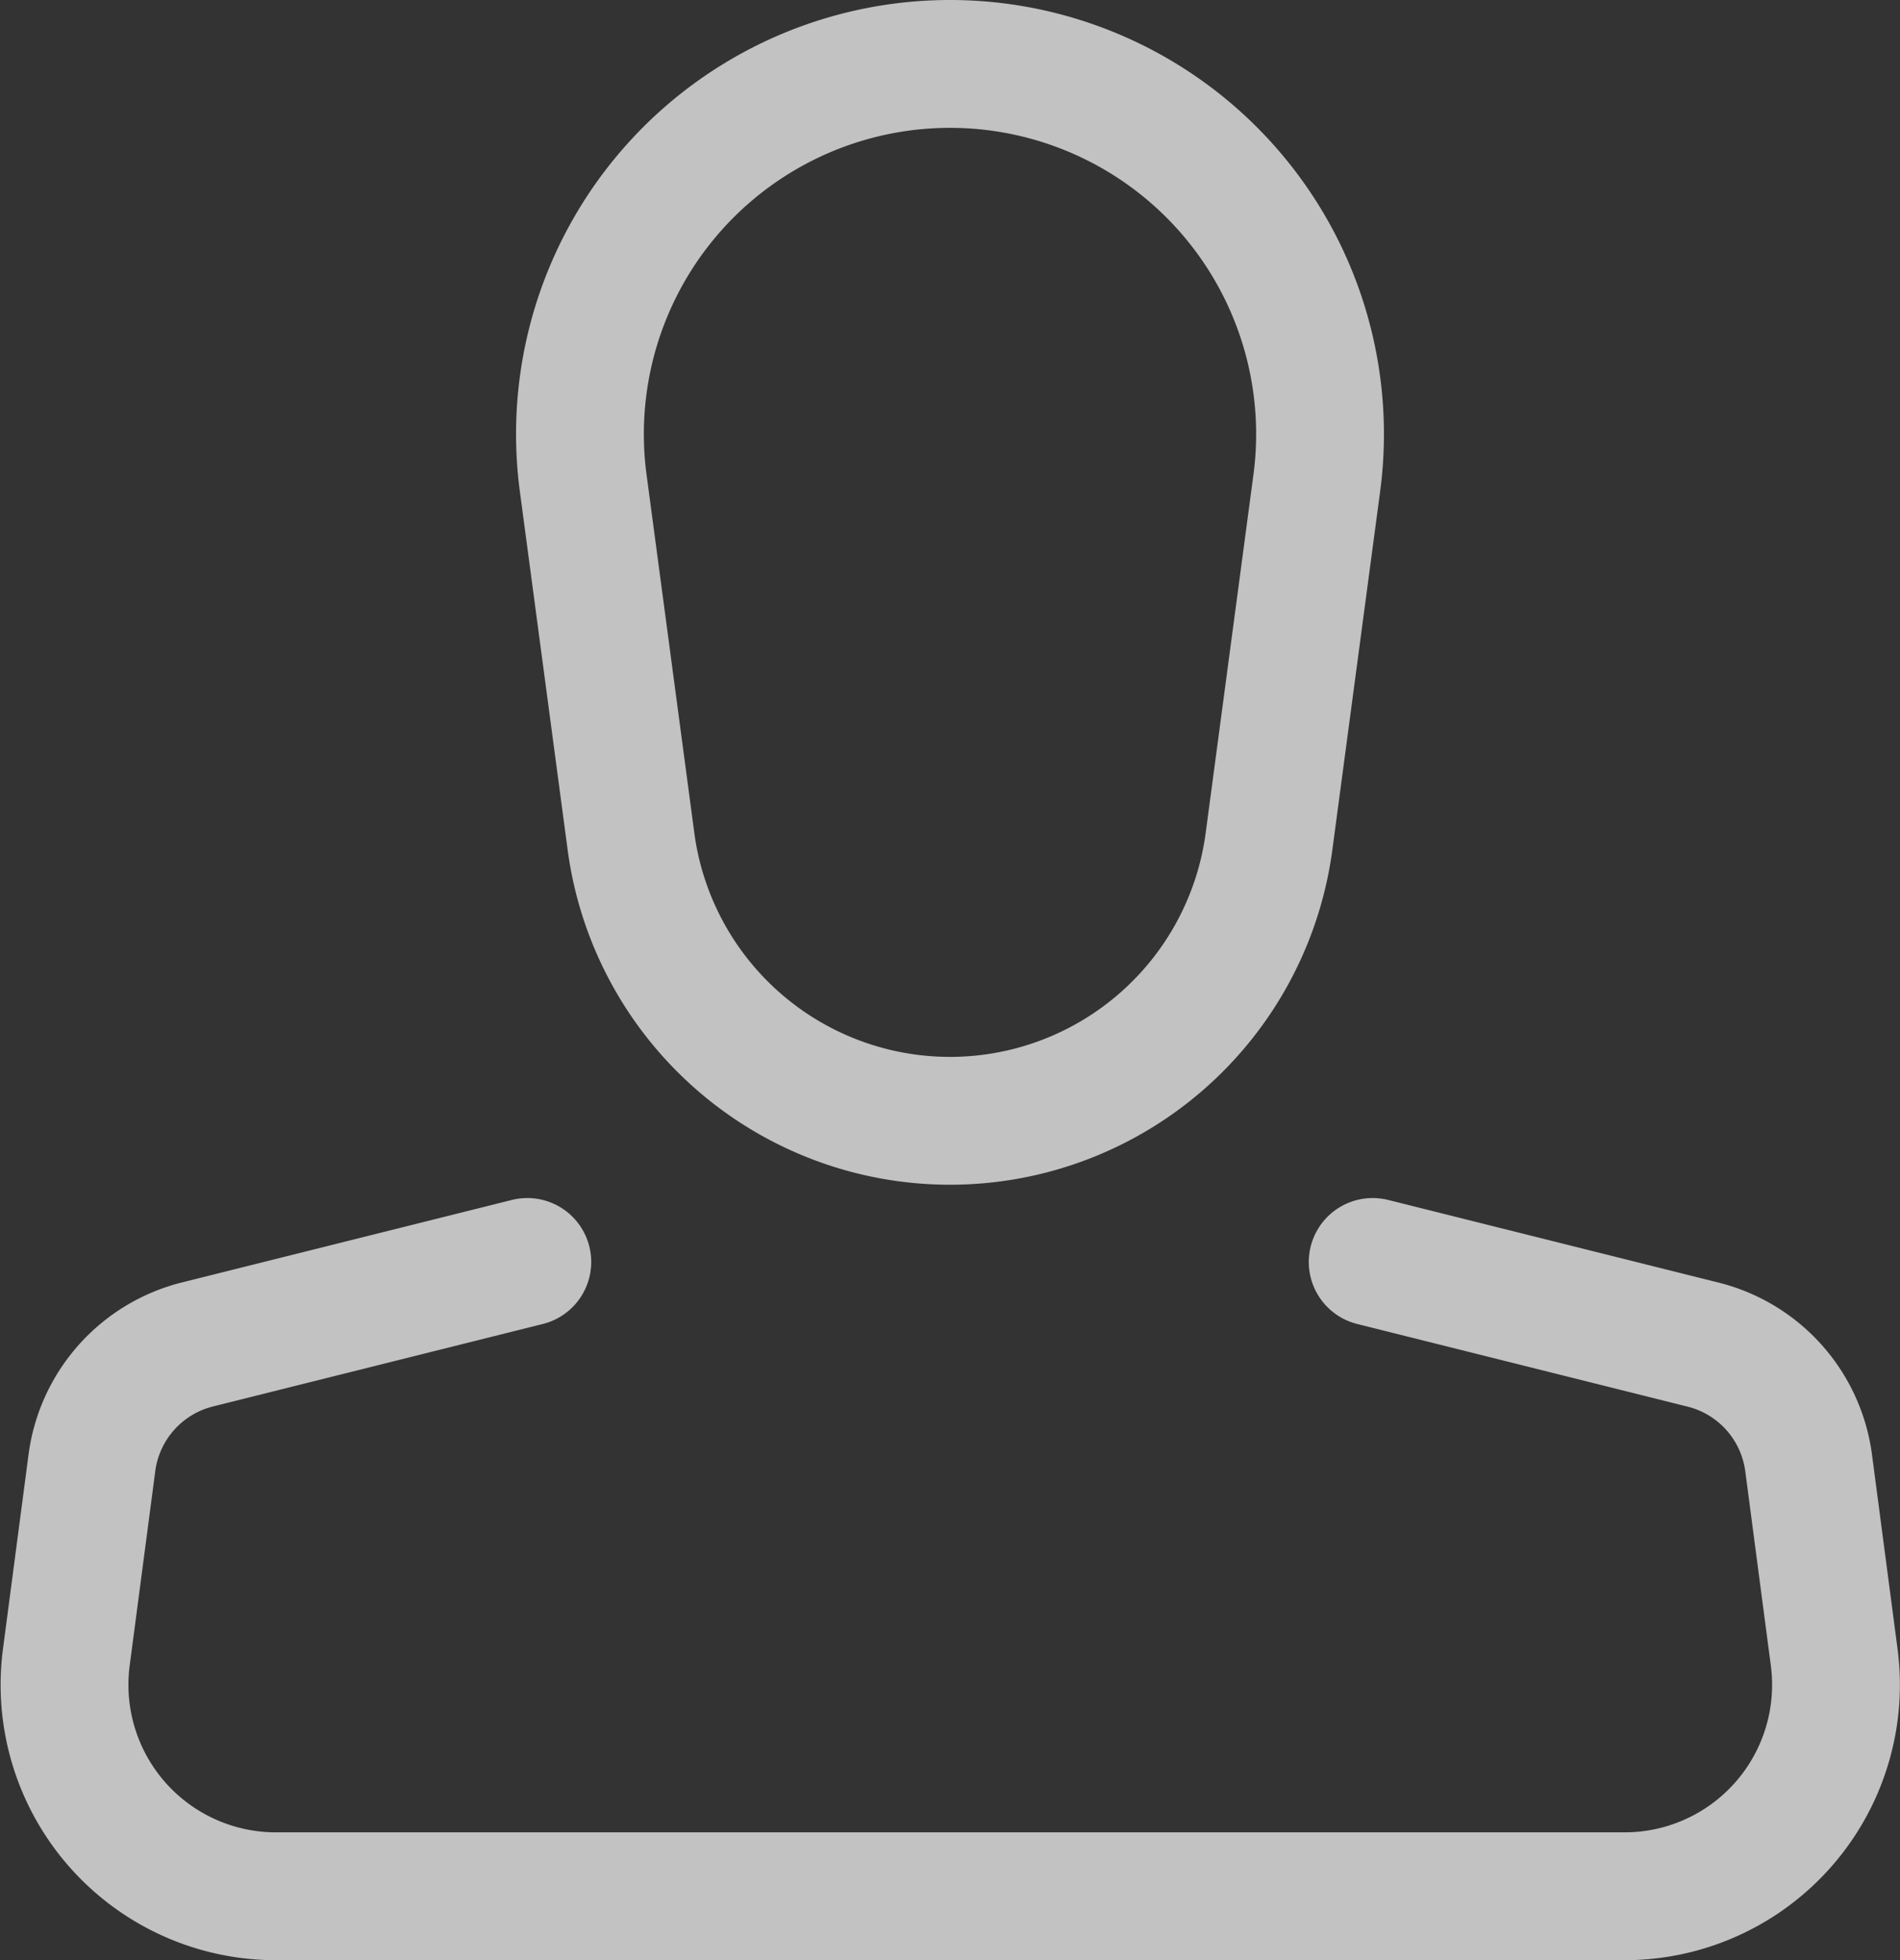 <svg  xmlns="http://www.w3.org/2000/svg" width="22.3" height="22.998" viewBox="0 0 22.3 22.998">
<rect x="0" y="0" width="22.3" height="22.998" fill="#333333" stroke="none"/>
<defs><style>.a{opacity:0.7;}.b{fill:none;stroke:#fff;stroke-linecap:round;stroke-miterlimit:10;stroke-width:1.5px;}</style></defs><g class="a" transform="translate(-1.241 -0.892)"><g transform="translate(1.994 1.642)"><path class="b" d="M.039,4.917A4.343,4.343,0,0,1,4.344,0h0A4.343,4.343,0,0,1,8.649,4.917L8.088,9.124A3.778,3.778,0,0,1,4.344,12.4h0A3.778,3.778,0,0,1,.6,9.124Z" transform="translate(6.053)"/><path class="b" d="M5.862,0,1.99.968A1.654,1.654,0,0,0,.752,2.354l-.3,2.28A2.481,2.481,0,0,0,2.907,7.442H18.738A2.481,2.481,0,0,0,21.2,4.633l-.3-2.28A1.654,1.654,0,0,0,19.655.968L15.784,0" transform="translate(-0.426 14.056)"/></g></g>
</svg>